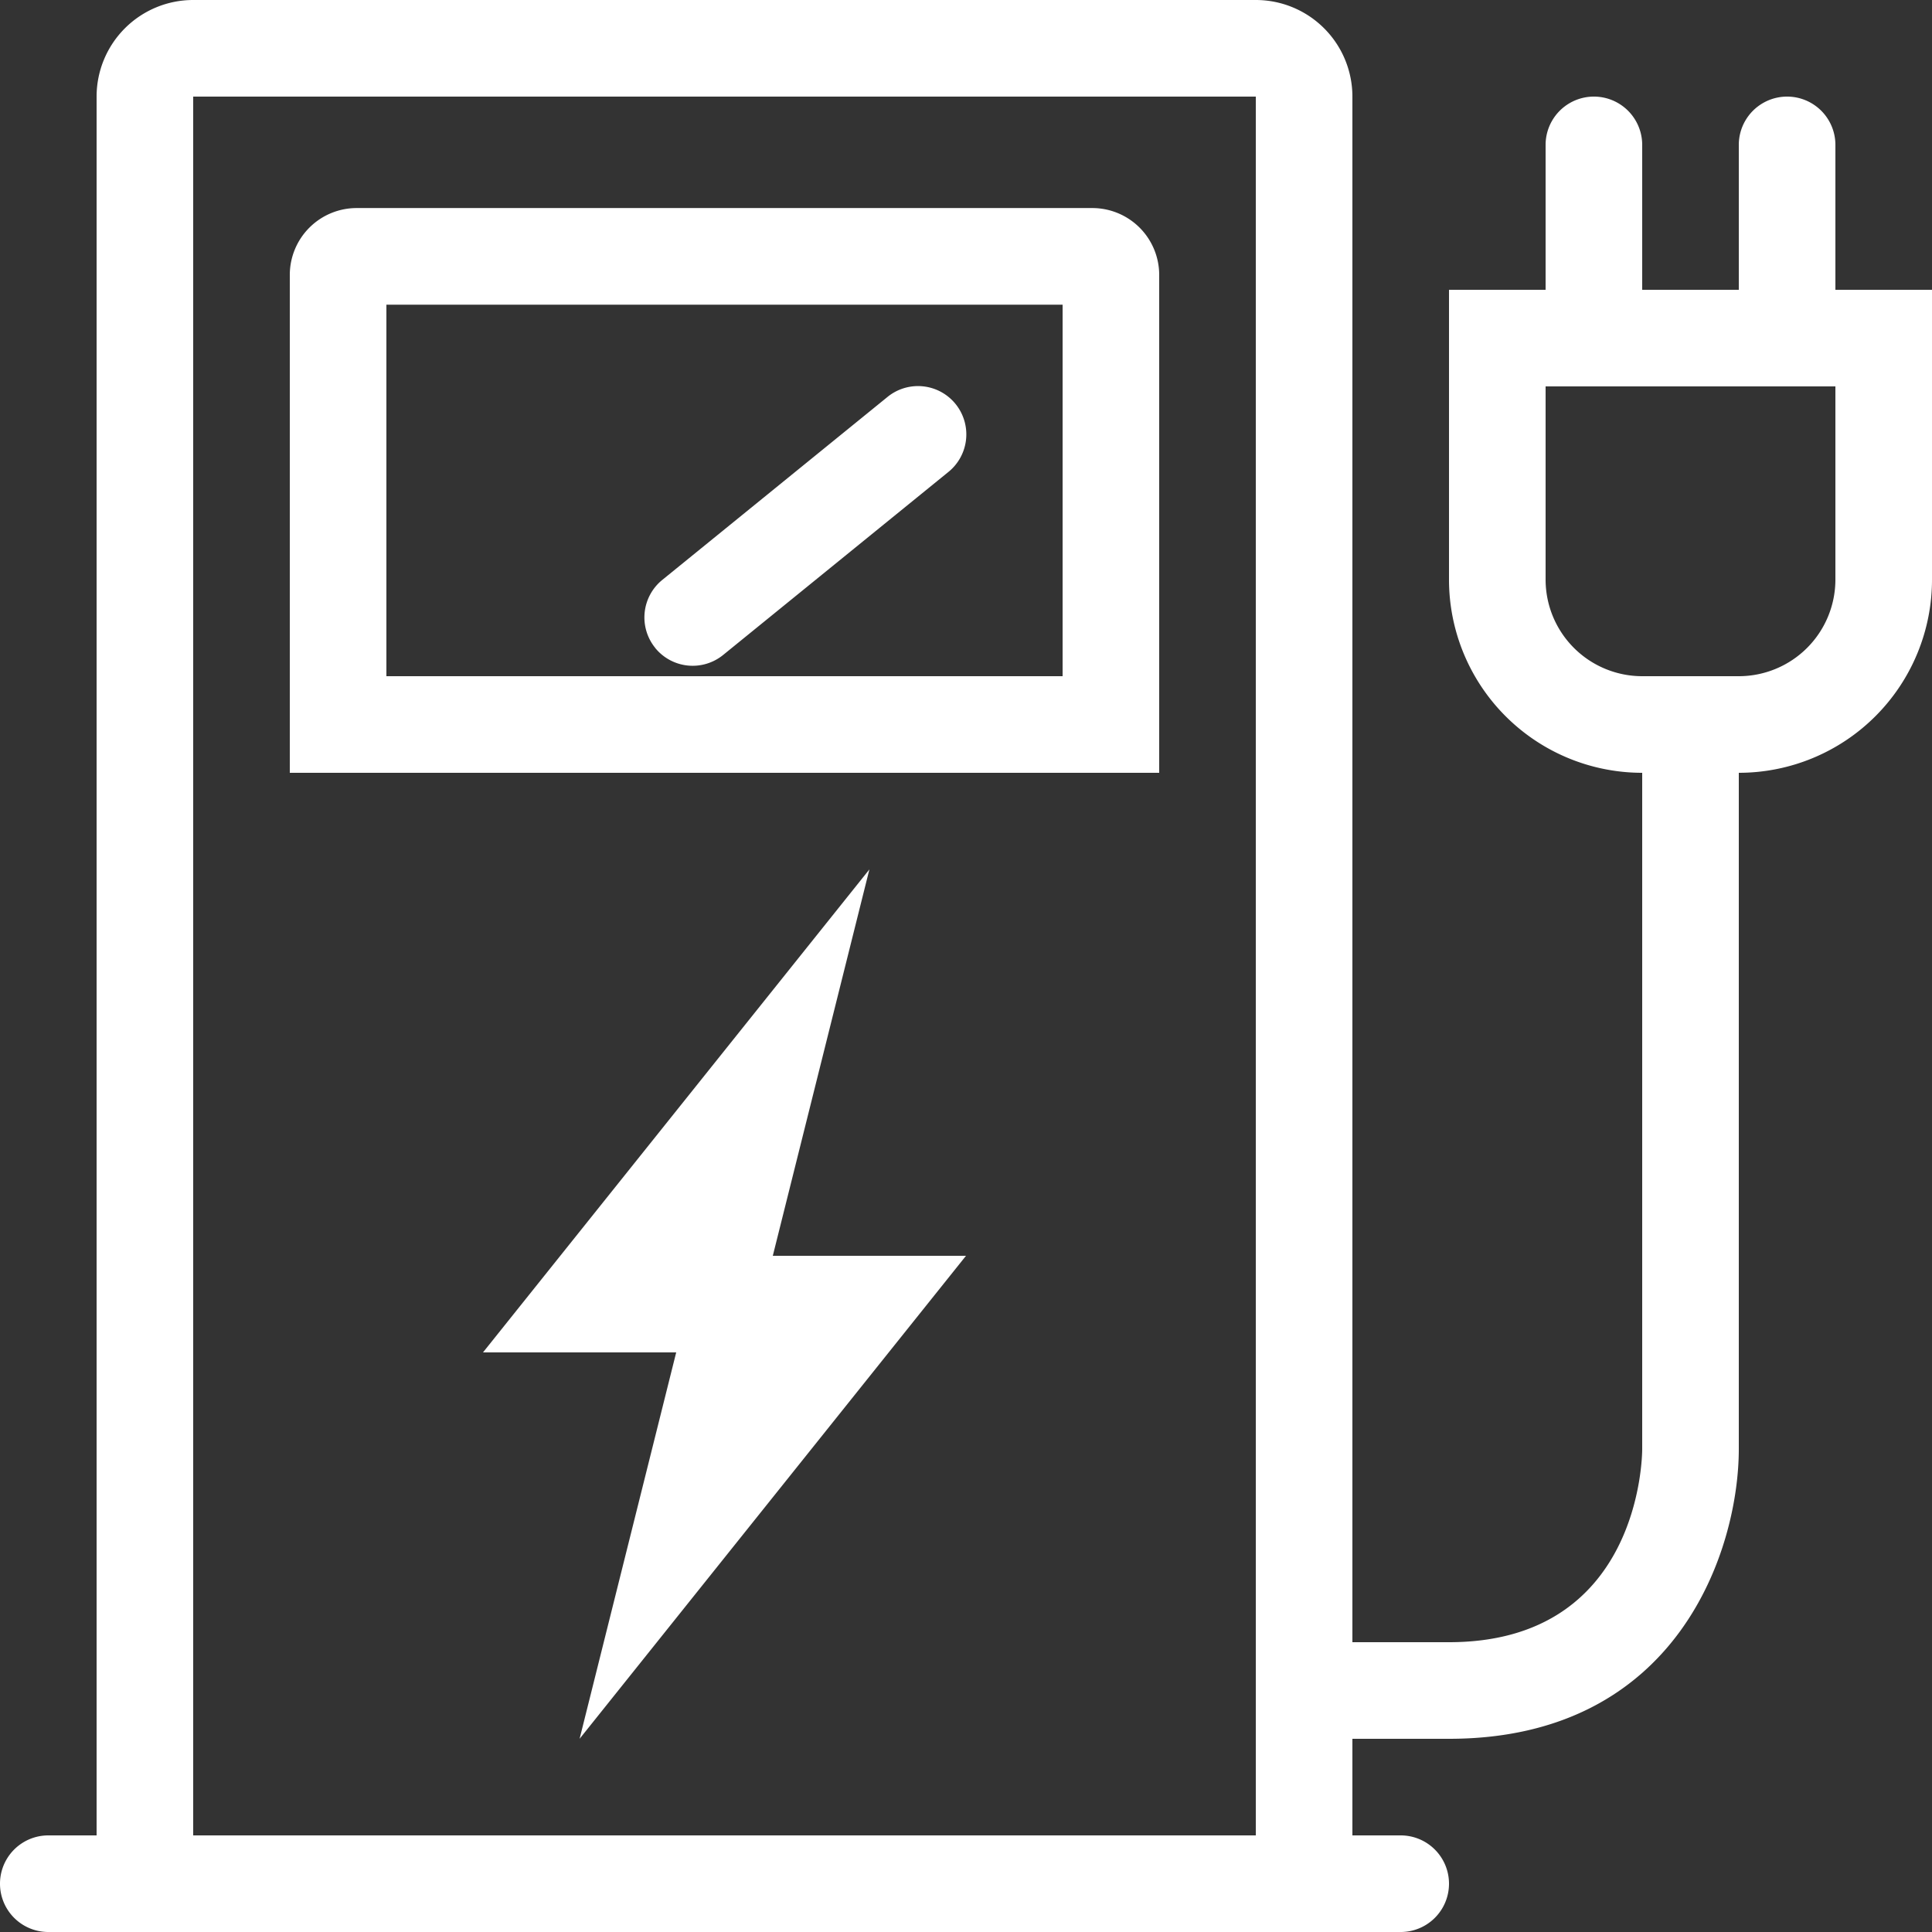 <?xml version="1.0" encoding="UTF-8"?>
<svg xmlns="http://www.w3.org/2000/svg" width="166" height="166" viewBox="0 0 166 166">
  <rect x="0" y="0" width="166" height="166" fill="#333333" stroke="none"/>
  <path id="Tracé_244" data-name="Tracé 244" d="M99.6,23.623a5.748,5.748,0,0,0-5.747-5.747H30.647A5.747,5.747,0,0,0,24.9,23.623V66.4H99.6ZM91.3,58.1H33.2V26.178H91.3Zm-35-2.429a4.15,4.15,0,0,1,.6-5.84l19.324-15.7a4.151,4.151,0,1,1,5.236,6.442l-19.324,15.7a4.15,4.15,0,0,1-5.84-.6ZM157.7,24.9V12.45a4.15,4.15,0,0,0-8.3,0V24.9h-8.3V12.45a4.15,4.15,0,1,0-8.3,0V24.9h-8.3V49.8a16.6,16.6,0,0,0,16.6,16.6v58.1c0,.681-.191,16.6-16.6,16.6h-8.3V8.3A8.3,8.3,0,0,0,107.9,0H16.6A8.3,8.3,0,0,0,8.3,8.3V157.7H4.15a4.15,4.15,0,0,0,0,8.3h116.2a4.15,4.15,0,1,0,0-8.3H116.2v-8.3h8.3c19.7,0,24.9-16.286,24.9-24.9V66.4A16.6,16.6,0,0,0,166,49.8V24.9ZM107.9,157.7H16.6V8.3h91.3ZM157.7,49.8a8.305,8.305,0,0,1-8.3,8.3h-8.3a8.305,8.305,0,0,1-8.3-8.3V33.2h24.9ZM66.4,107.9H83L49.8,149.4l8.3-33.2-16.6,0L74.7,74.7Z" fill="#fff"></path>
</svg>
